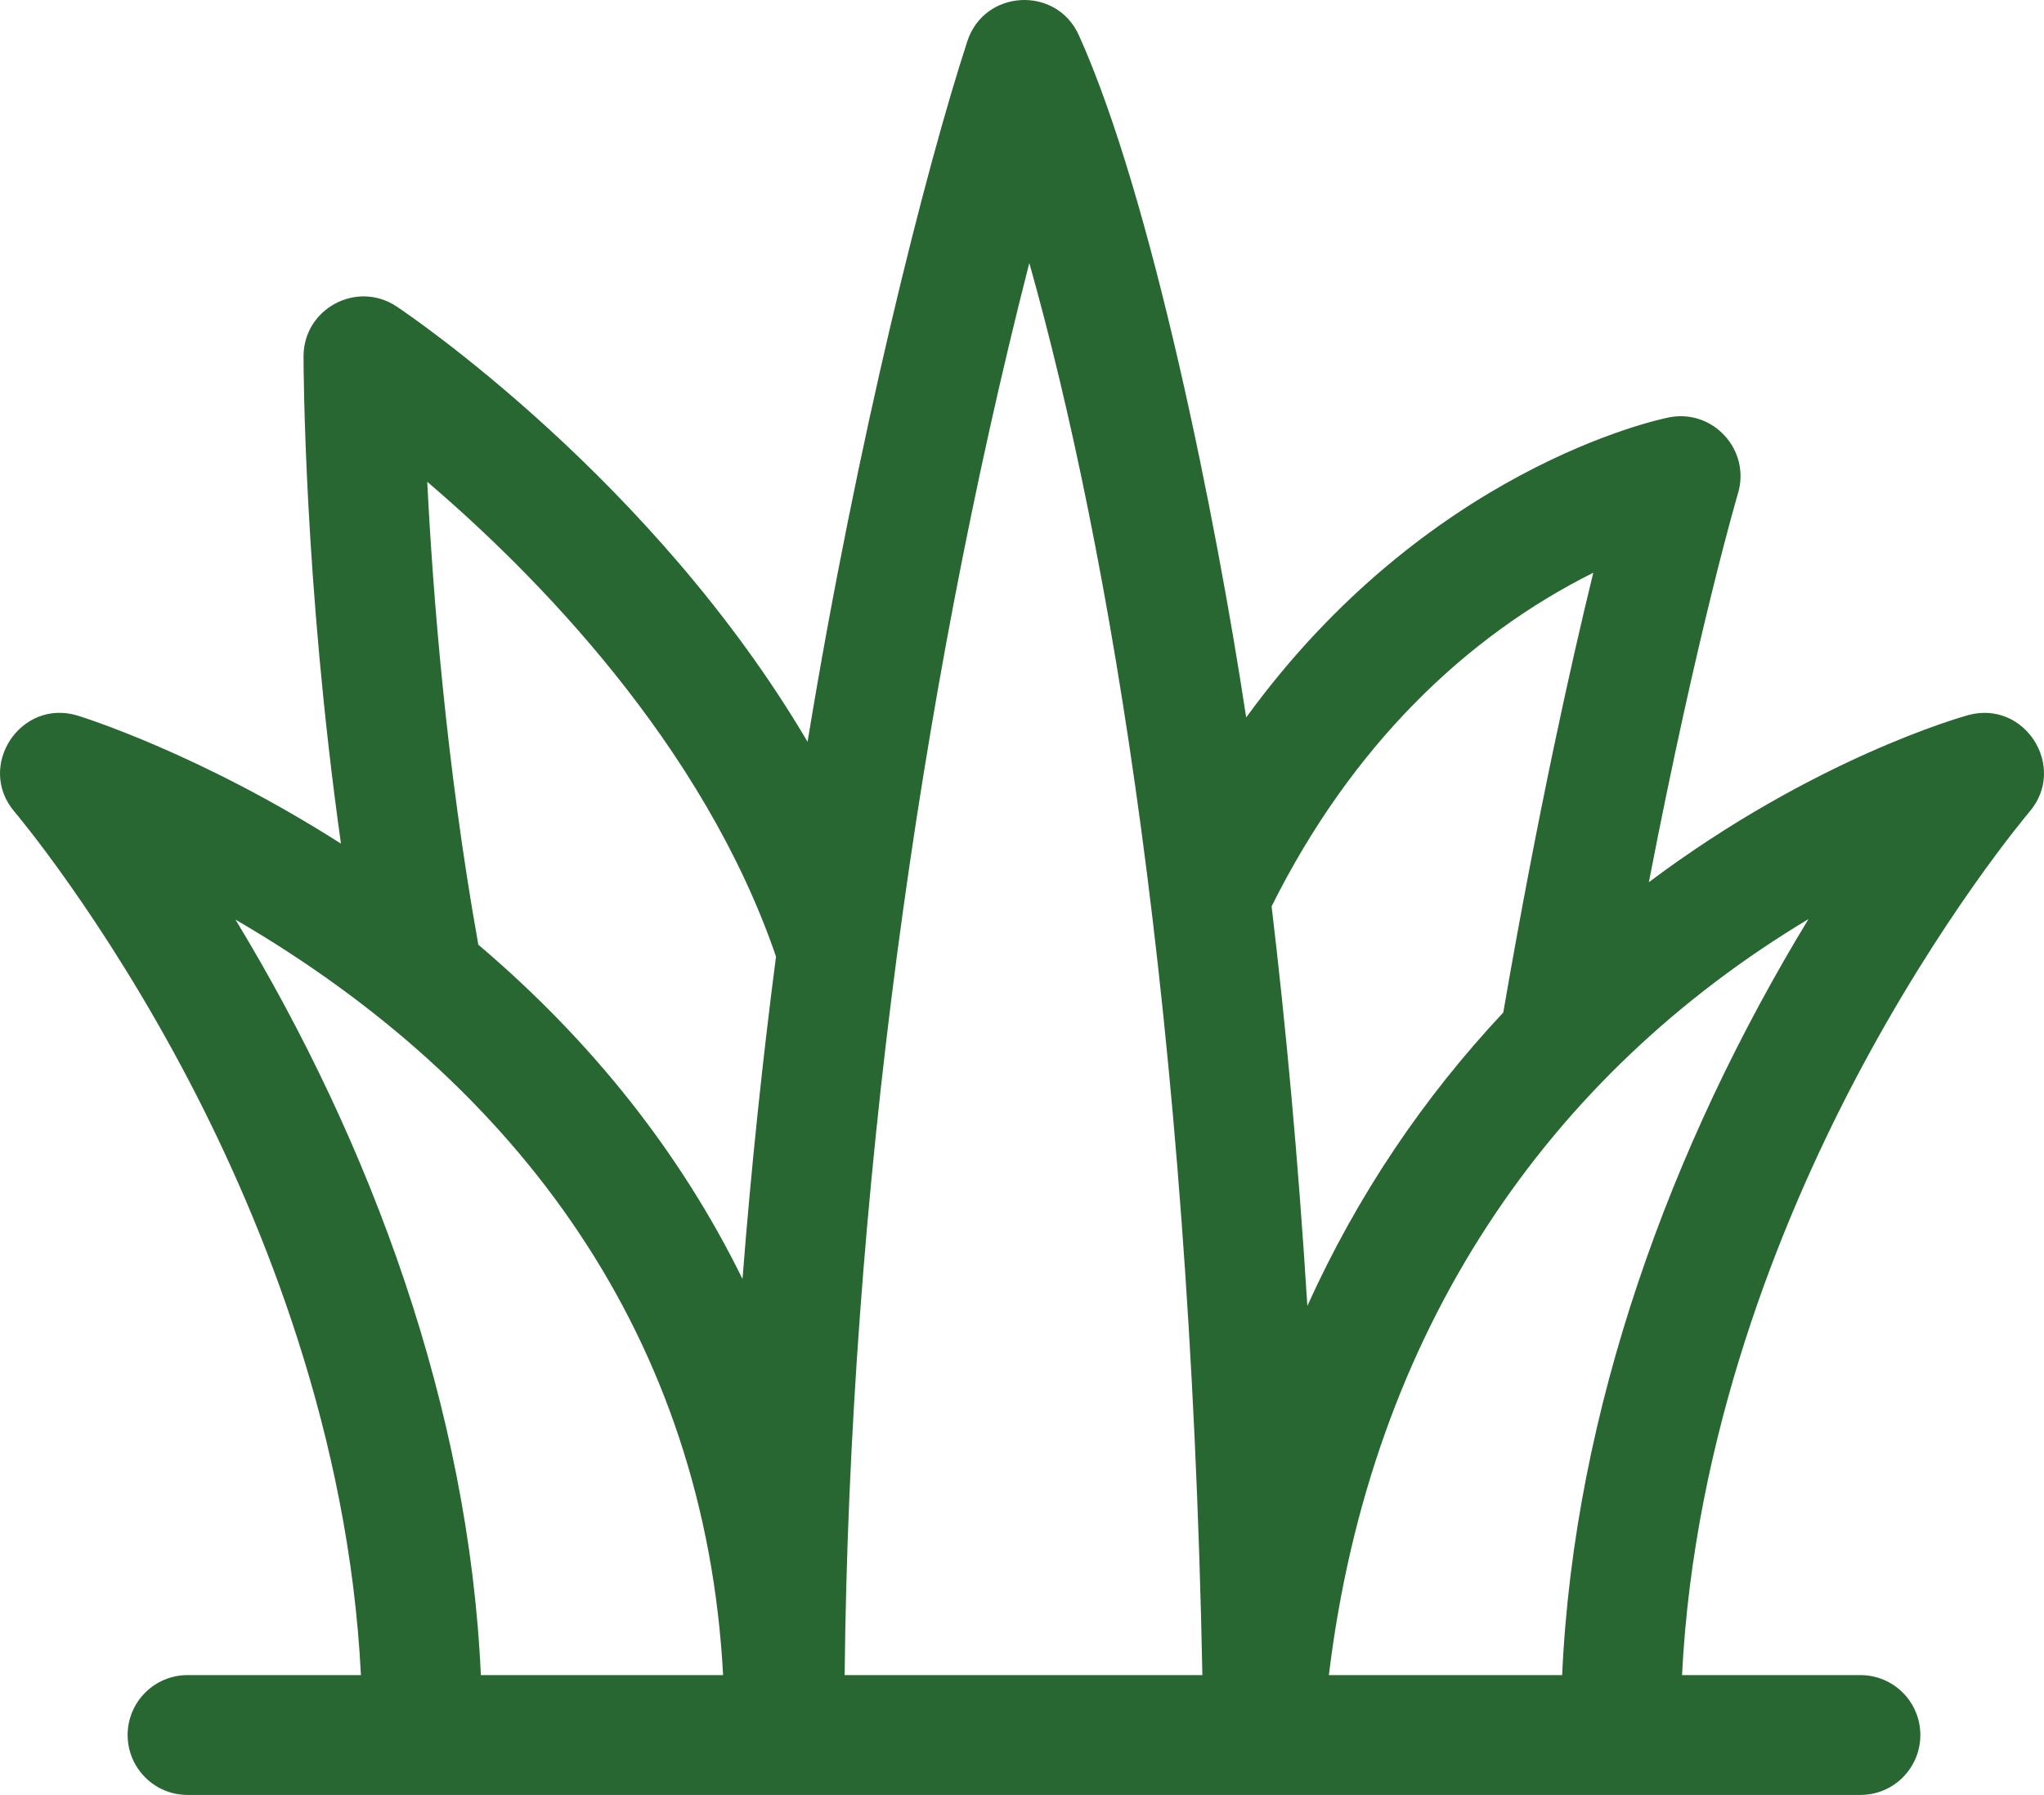 <svg xmlns="http://www.w3.org/2000/svg" xmlns:xlink="http://www.w3.org/1999/xlink" width="49.224" height="43.217" viewBox="1171.846 3571 49.224 43.217"><path d="M 48.872 20.047 C 49.795 18.972 48.764 17.341 47.395 17.718 C 47.234 17.762 43.676 18.765 39.708 21.74 C 40.879 15.687 41.843 12.414 41.855 12.376 C 42.164 11.335 41.254 10.337 40.19 10.549 C 39.915 10.604 34.361 11.786 30.011 17.774 C 29.29 13.017 27.741 5.249 25.981 1.346 C 25.44 0.149 23.704 0.242 23.296 1.491 C 22.304 4.525 20.649 11.041 19.448 18.36 C 15.736 12.057 9.855 8.081 9.552 7.879 C 8.595 7.241 7.31 7.93 7.31 9.079 C 7.31 9.334 7.323 14.505 8.211 20.811 C 4.821 18.651 2.018 17.775 1.87 17.729 C 0.498 17.309 -0.584 18.949 0.35 20.045 C 0.372 20.07 2.486 22.567 4.567 26.552 C 6.33 29.927 8.405 35.051 8.692 40.831 L 4.516 40.831 C 3.72 40.831 3.074 41.477 3.074 42.273 C 3.074 43.07 3.72 43.716 4.516 43.716 L 44.804 43.716 C 45.601 43.716 46.246 43.07 46.246 42.273 C 46.246 41.477 45.601 40.831 44.804 40.831 L 40.507 40.831 C 40.796 35.051 42.877 29.928 44.645 26.553 C 46.731 22.569 48.852 20.071 48.872 20.047 Z M 38.37 14.289 C 37.826 16.512 37.034 20.067 36.202 24.878 C 34.285 26.923 32.695 29.265 31.484 31.941 C 31.262 28.378 30.963 25.173 30.623 22.321 C 32.546 18.463 35.304 15.818 38.37 14.289 Z M 24.788 6.831 C 26.73 13.719 28.649 25.014 28.956 40.831 L 20.341 40.831 C 20.458 29.397 22.113 17.292 24.788 6.831 Z M 18.688 23.53 C 18.374 25.949 18.095 28.551 17.881 31.293 C 16.404 28.286 14.272 25.579 11.519 23.245 C 10.745 18.92 10.423 14.775 10.289 12.099 C 12.883 14.314 16.931 18.402 18.688 23.53 Z M 5.671 22.641 C 12.508 26.617 16.983 32.721 17.414 40.831 L 11.58 40.831 C 11.291 34.416 8.957 28.058 5.671 22.641 Z M 37.62 40.831 L 32.002 40.831 C 33.014 32.497 37.328 26.363 43.553 22.627 C 40.23 28.087 37.908 34.446 37.62 40.831 Z M 37.62 40.831" transform="matrix(1,0,0,1,1171.846,3570.501)" fill="#286632" fill-rule="evenodd"/></svg>